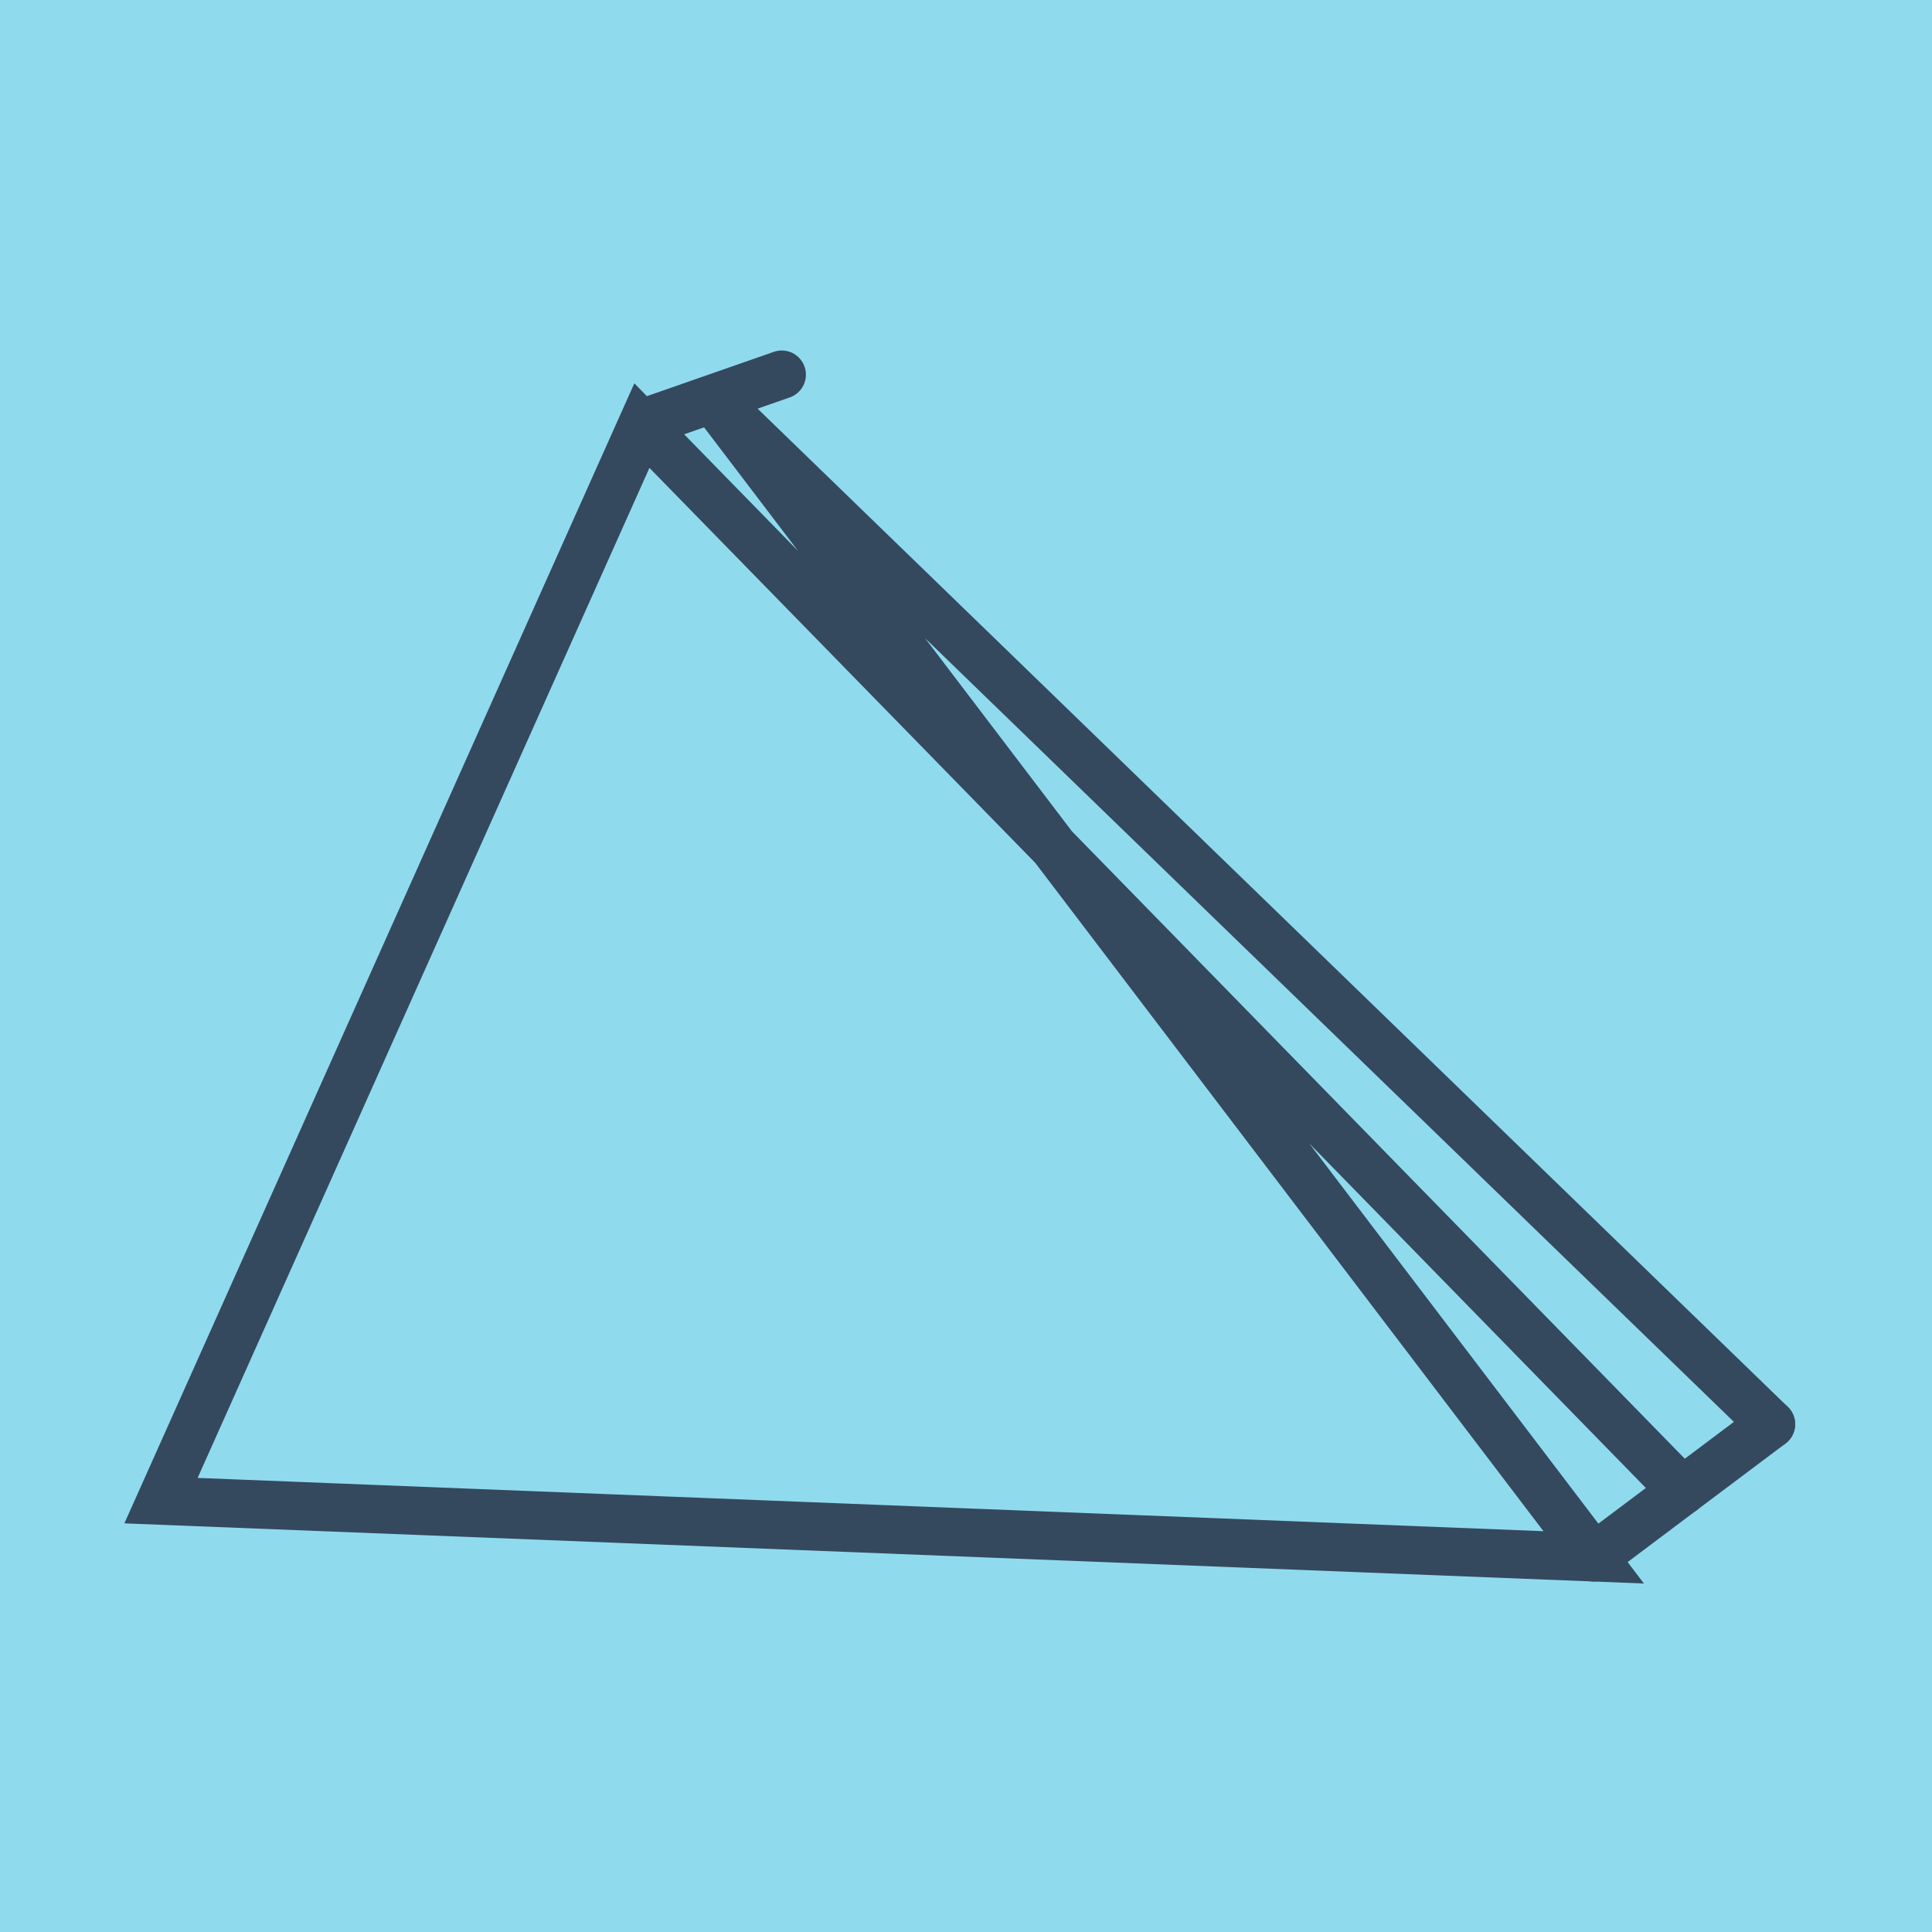 <?xml version="1.0" encoding="utf-8"?>
<!DOCTYPE svg PUBLIC "-//W3C//DTD SVG 1.1//EN" "http://www.w3.org/Graphics/SVG/1.1/DTD/svg11.dtd">
<svg xmlns="http://www.w3.org/2000/svg" xmlns:xlink="http://www.w3.org/1999/xlink" viewBox="-10 -10 120 120" preserveAspectRatio="xMidYMid meet">
	<path style="fill:#90daee" d="M-10-10h120v120H-10z"/>
			<polyline stroke-linecap="round" points="100,78.46 88.987,86.73 " style="fill:none;stroke:#34495e;stroke-width: 3px"/>
			<polyline stroke-linecap="round" points="29.976,16.266 38.557,13.27 " style="fill:none;stroke:#34495e;stroke-width: 3px"/>
			<polyline stroke-linecap="round" points="94.494,82.595 29.869,16.435 0,83.207 88.987,86.73 34.266,14.768 100,78.46 " style="fill:none;stroke:#34495e;stroke-width: 3px"/>
	</svg>
